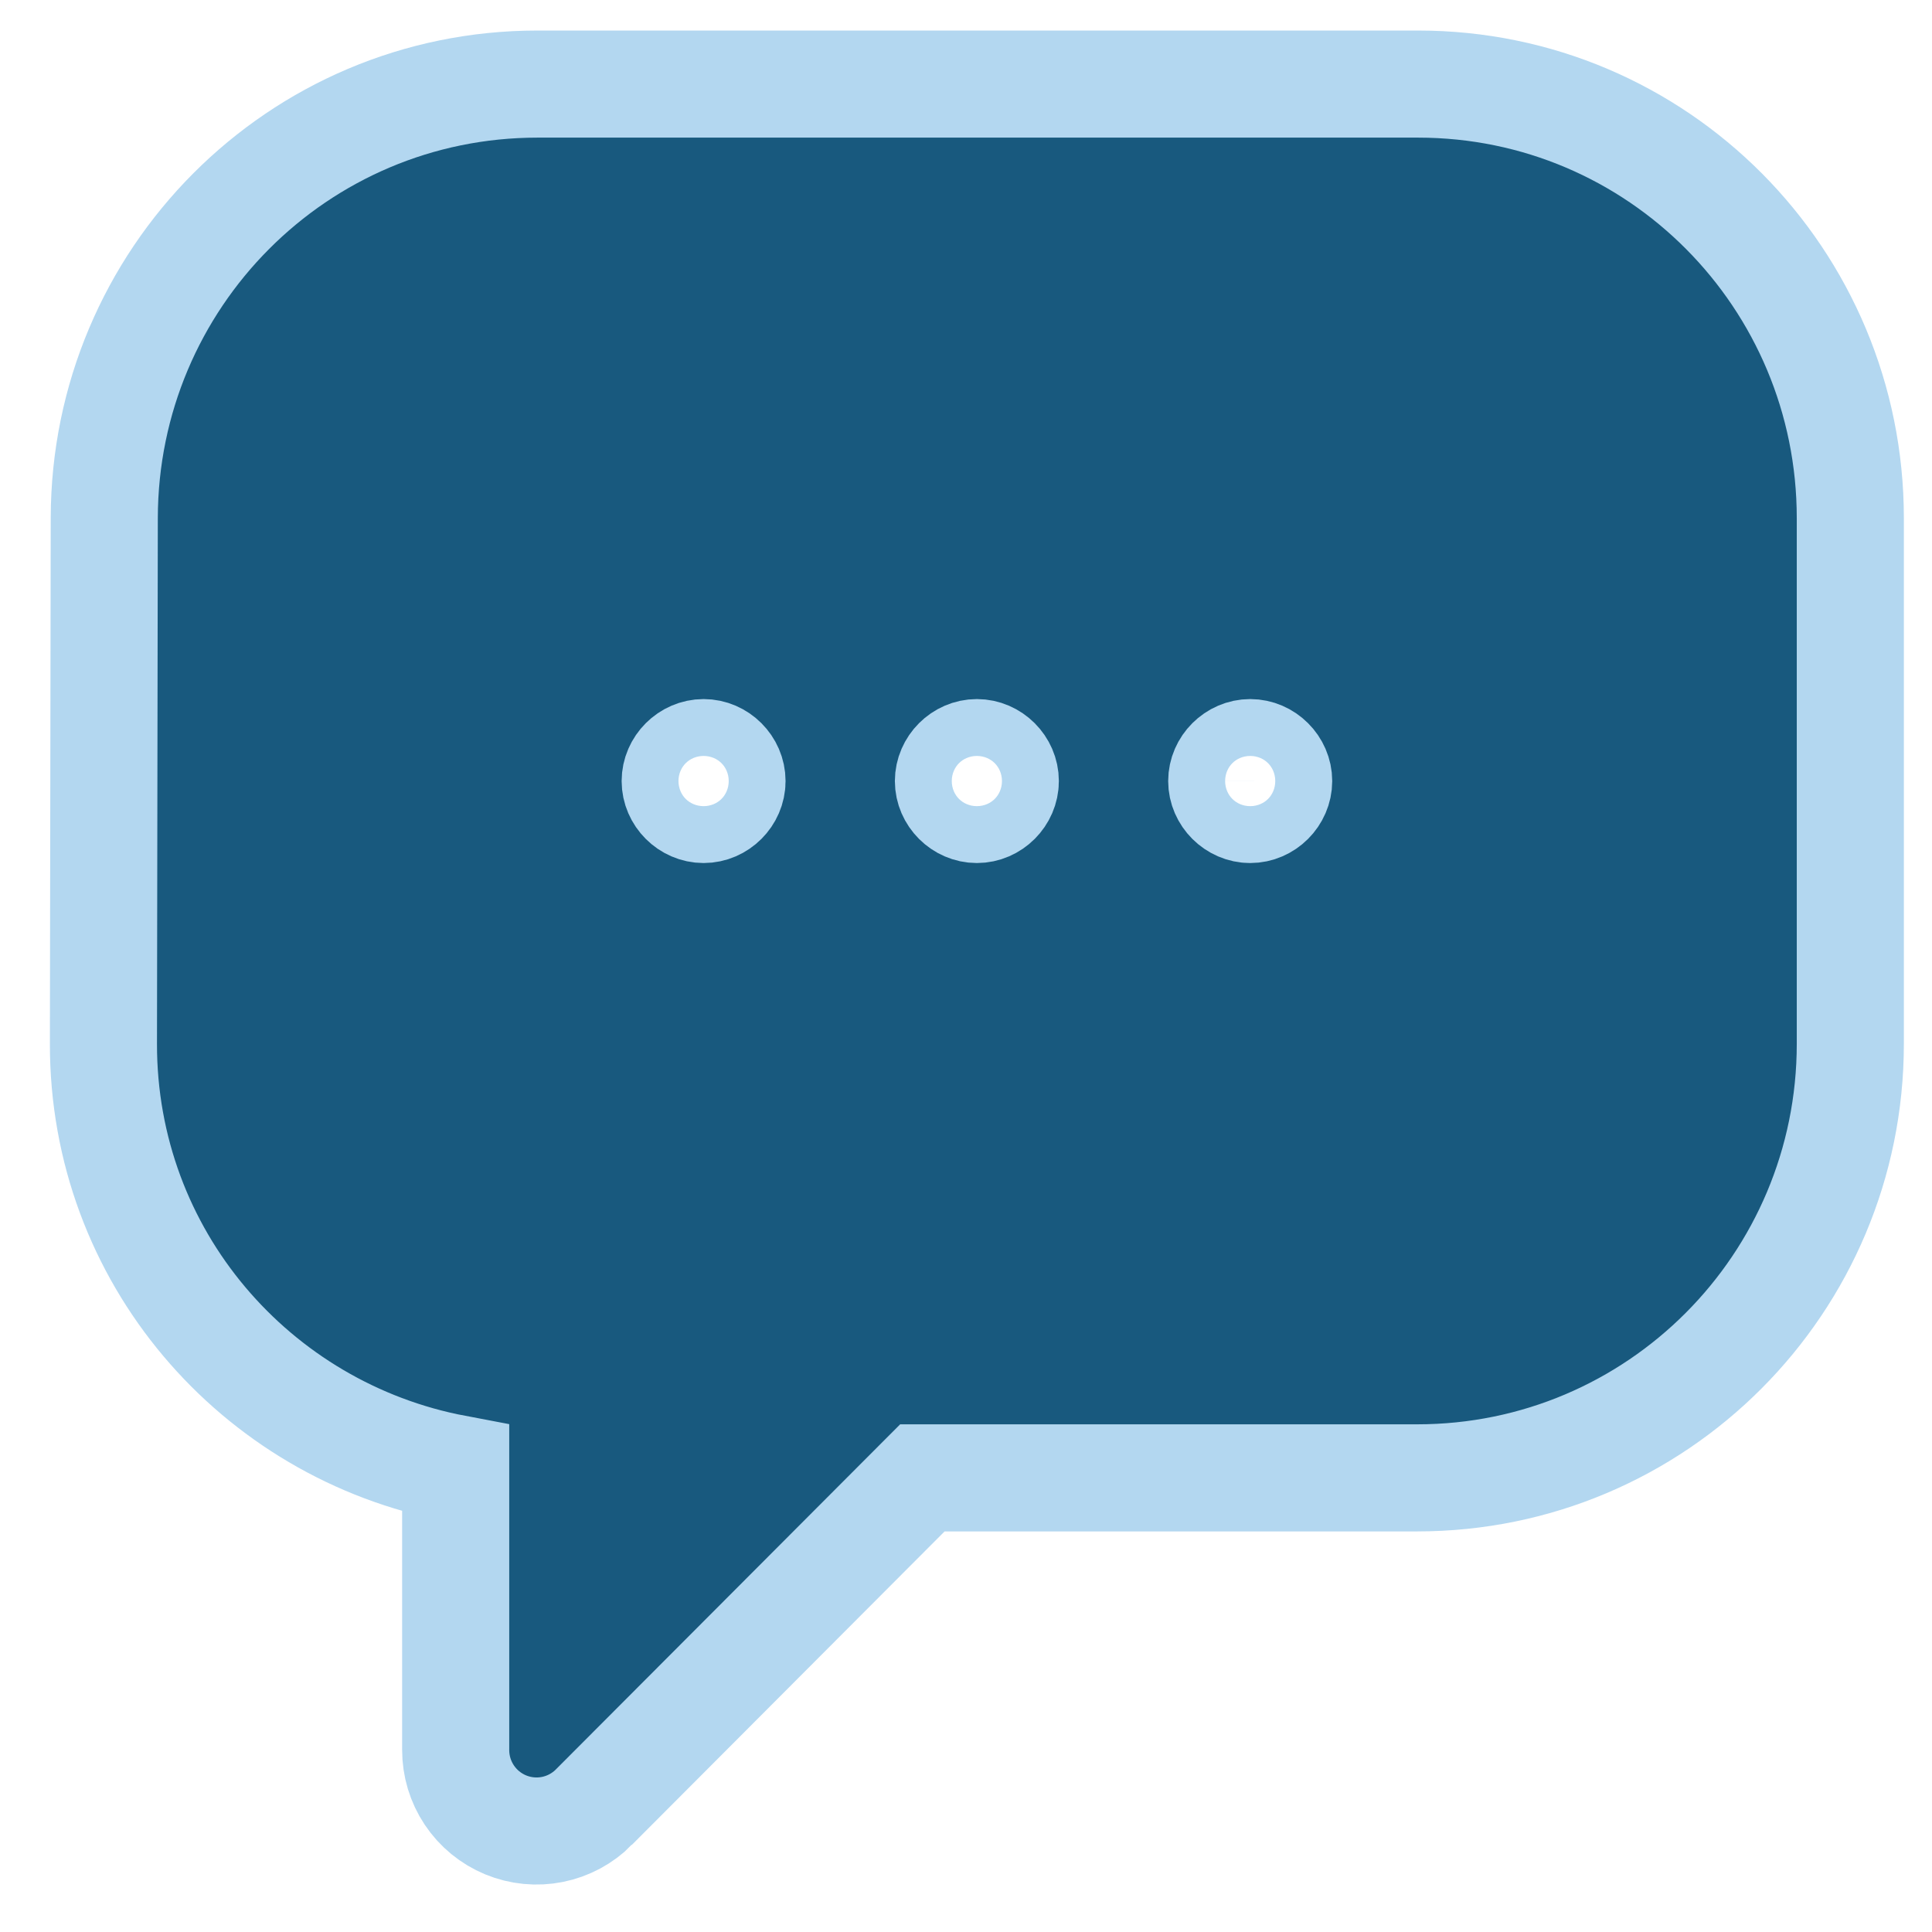 <svg width="100" height="100" viewBox="0 0 100 100" fill="none" xmlns="http://www.w3.org/2000/svg">
<path d="M73.397 4.352C85.805 4.352 95.771 14.423 95.772 26.817V54.032C95.771 66.438 85.752 76.494 73.353 76.494H47.742L30.738 93.538L30.739 93.539C30.154 94.126 29.408 94.528 28.595 94.691C27.782 94.854 26.938 94.772 26.172 94.455C25.406 94.138 24.75 93.6 24.29 92.91C23.83 92.22 23.585 91.409 23.586 90.58V76.01C13.217 74.049 5.335 65.017 5.354 54.024L5.397 26.81C5.418 14.413 15.416 4.352 27.818 4.352H73.397ZM36.419 38.955C35.623 38.955 34.947 39.631 34.947 40.427C34.947 41.224 35.623 41.899 36.419 41.899C37.213 41.899 37.889 41.226 37.889 40.427C37.889 39.629 37.213 38.955 36.419 38.955ZM50.562 38.955C49.766 38.955 49.09 39.631 49.09 40.427C49.09 41.224 49.766 41.899 50.562 41.899C51.359 41.899 52.035 41.224 52.035 40.427C52.035 39.631 51.359 38.955 50.562 38.955ZM64.711 38.955C63.912 38.955 63.236 39.634 63.236 40.427C63.236 41.221 63.913 41.899 64.711 41.899C65.507 41.899 66.183 41.224 66.184 40.427C66.184 39.631 65.507 38.955 64.711 38.955Z" fill="#18597E" stroke="#B3D7F0" stroke-width="5.543"/>
</svg>
